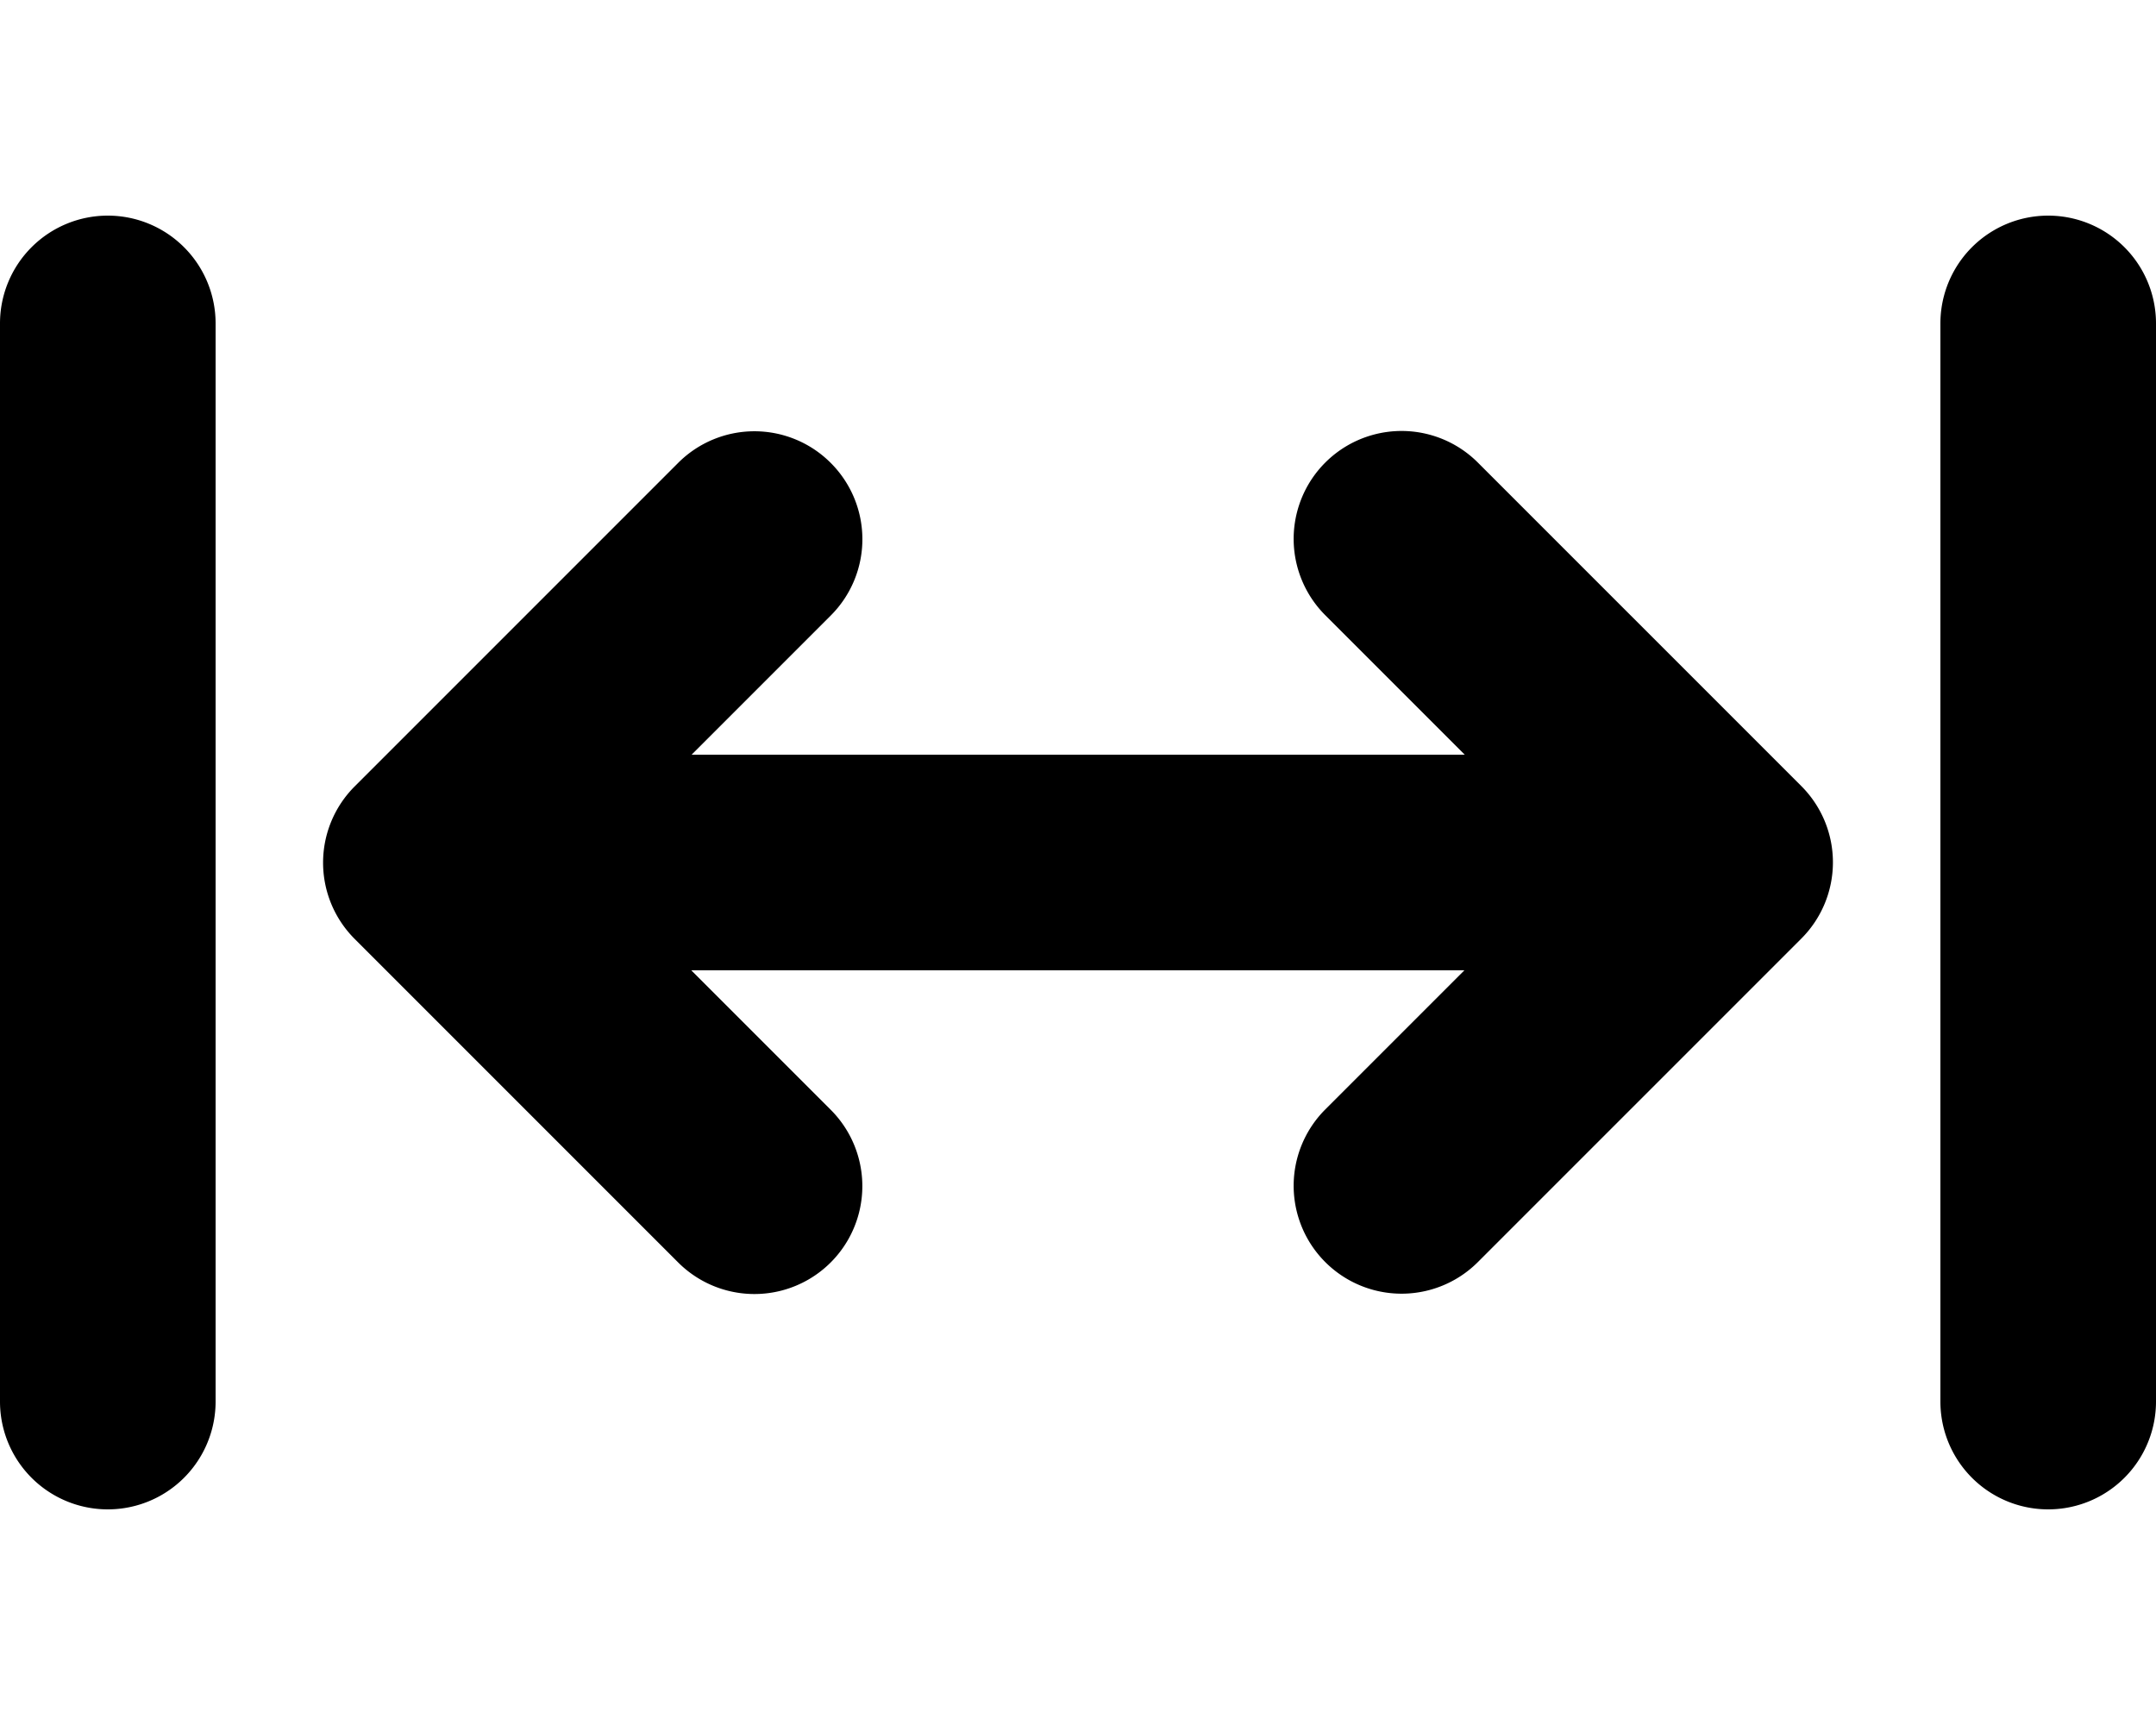 <svg xmlns="http://www.w3.org/2000/svg" viewBox="0 0 640 512"><!--! Font Awesome Free 6.4.2 by @fontawesome - https://fontawesome.com License - https://fontawesome.com/license/free (Icons: CC BY 4.0, Fonts: SIL OFL 1.1, Code: MIT License) Copyright 2023 Fonticons, Inc.--><path d="M32 64a32 32 0 0 1 32 32v320a32 32 0 1 1-64 0V96a32 32 0 0 1 32-32zm214.6 73.4a32 32 0 0 1 0 45.3L205.3 224h229.5l-41.4-41.4a32 32 0 0 1 45.3-45.3l96 96a32 32 0 0 1 0 45.3l-96 96a32 32 0 0 1-45.3-45.3l41.3-41.3H205.2l41.4 41.4a32 32 0 0 1-45.3 45.3l-96-96a32 32 0 0 1 0-45.3l96-96a32 32 0 0 1 45.3 0zM640 96v320a32 32 0 1 1-64 0V96a32 32 0 1 1 64 0z"/></svg>